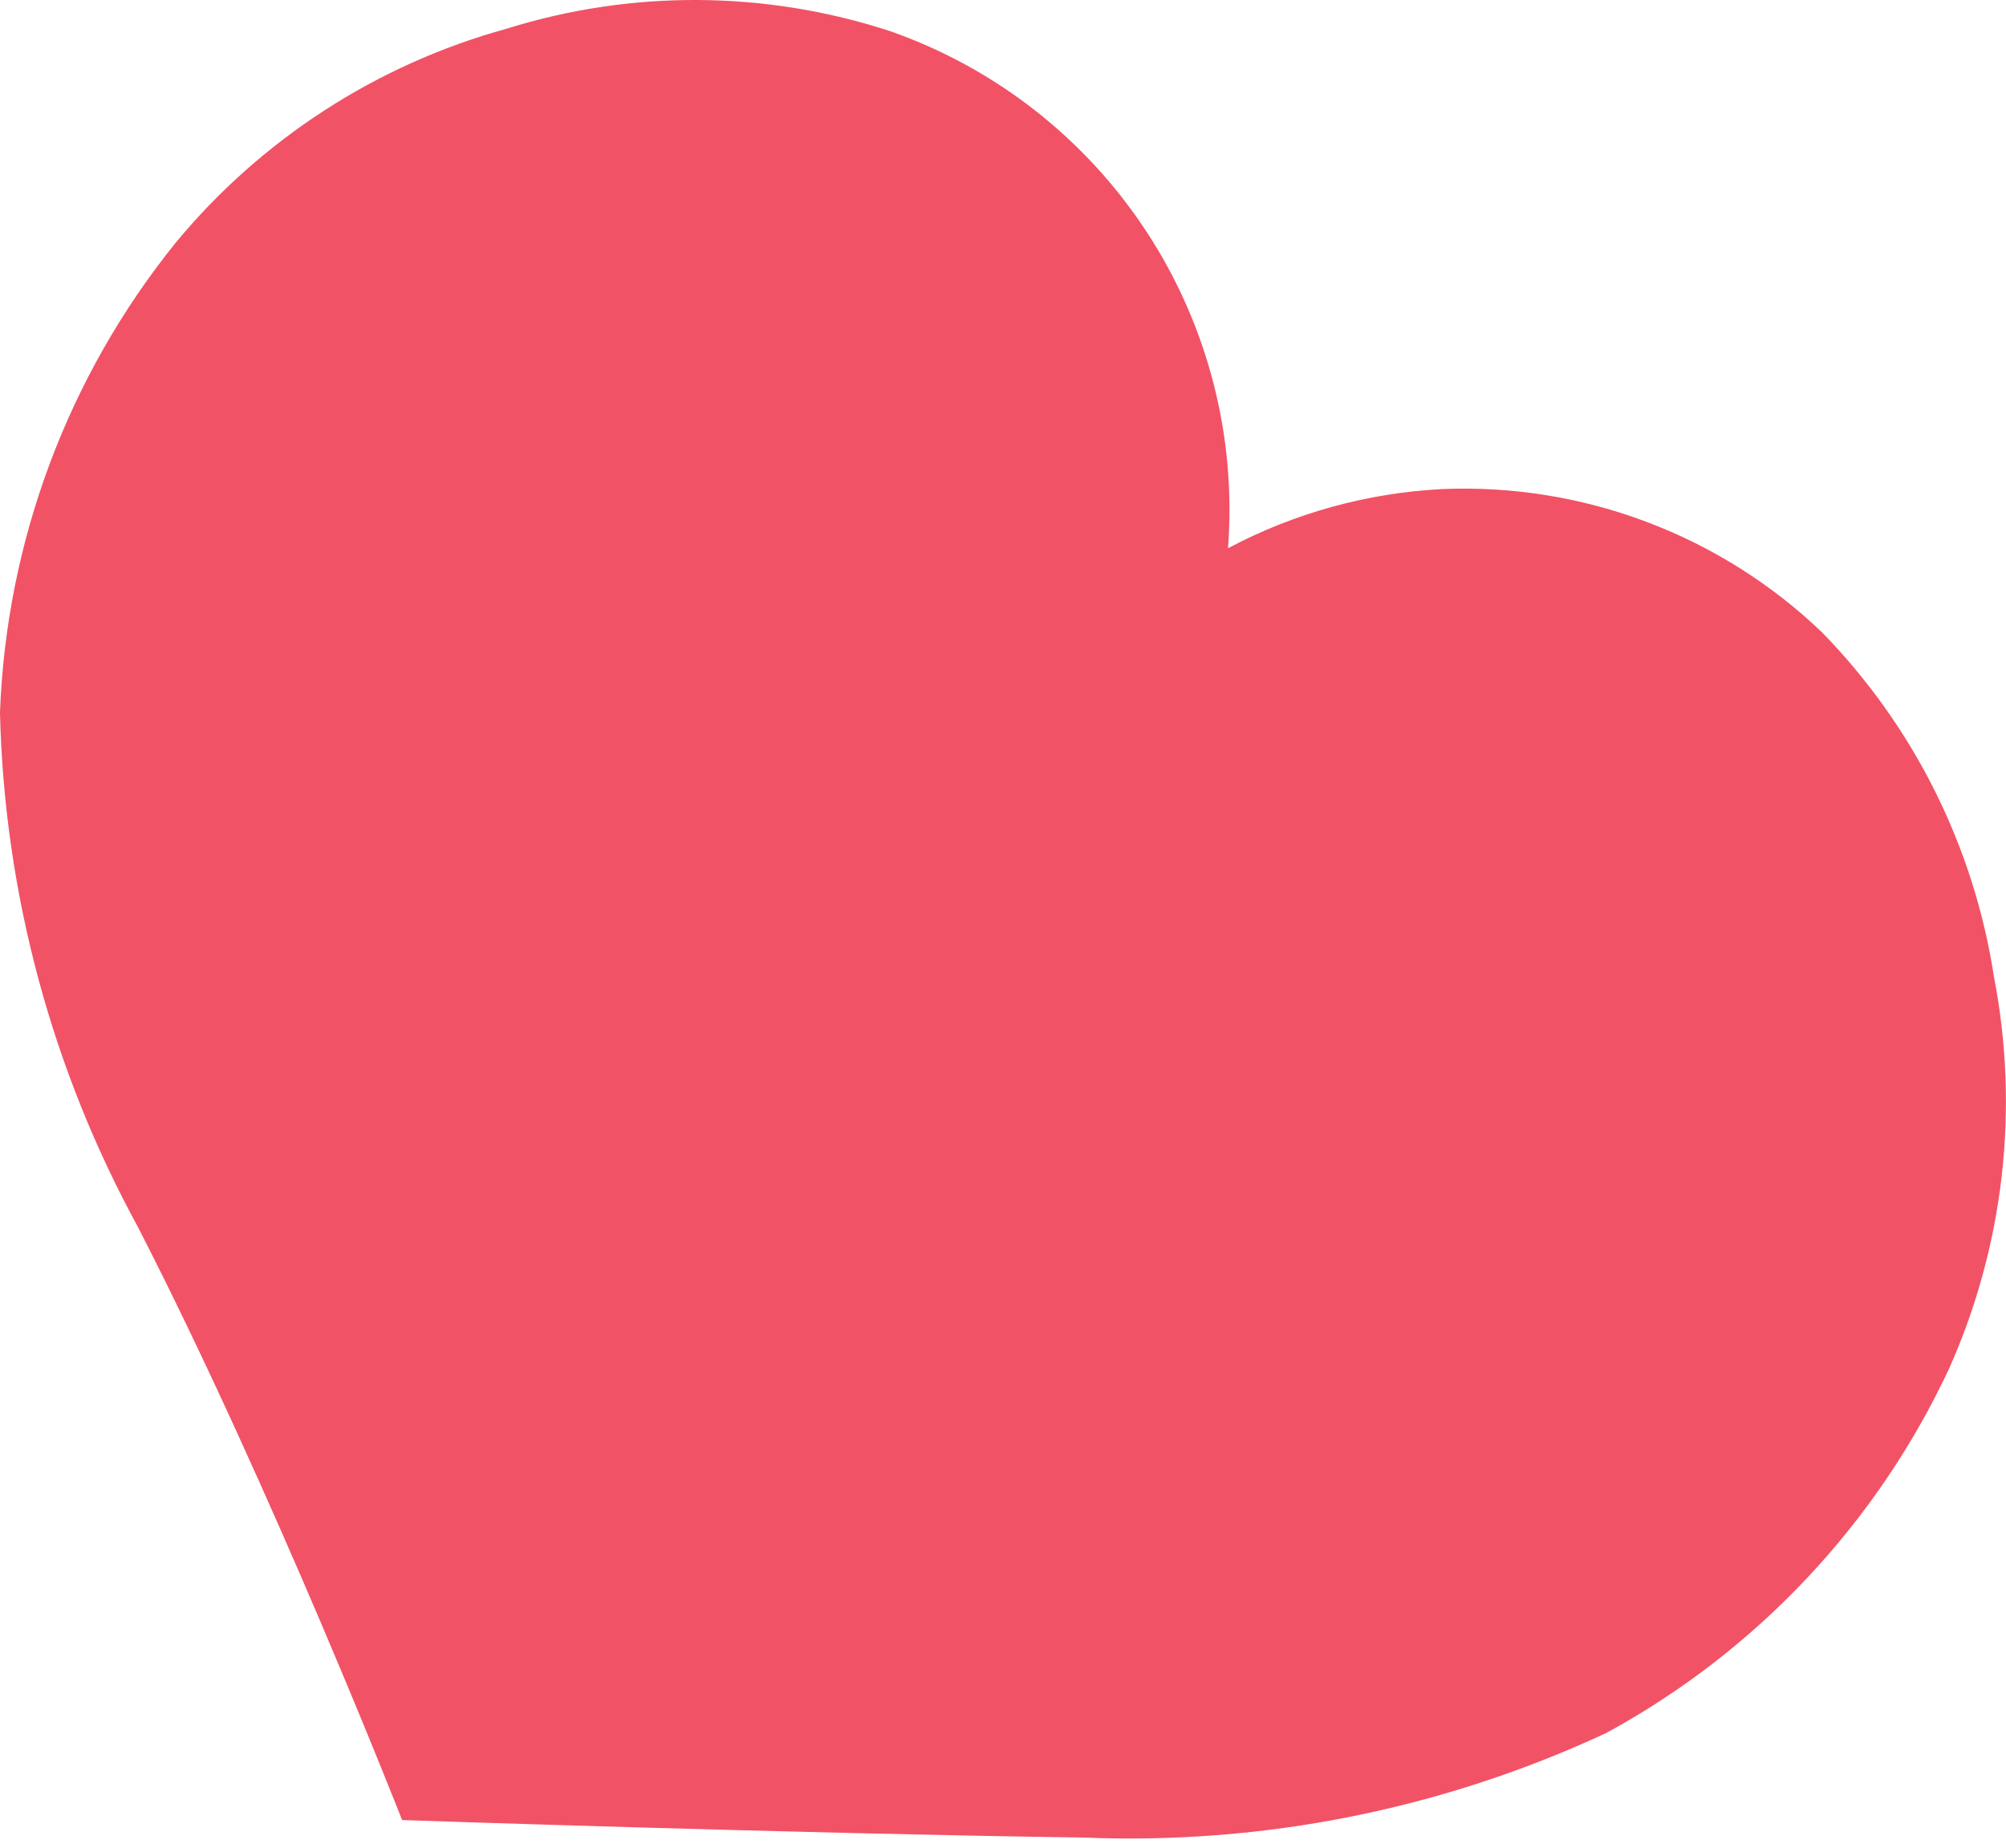 <?xml version="1.0" encoding="UTF-8"?> <svg xmlns="http://www.w3.org/2000/svg" width="89" height="82" viewBox="0 0 89 82" fill="none"> <path d="M7.789 10.774C11.59 6.179 16.711 2.865 22.459 1.279C28.015 -0.463 33.977 -0.425 39.51 1.388C44.183 3.029 48.183 6.166 50.89 10.313C53.597 14.46 54.86 19.385 54.483 24.323C57.427 22.759 60.68 21.862 64.01 21.697C67.095 21.57 70.174 22.066 73.062 23.156C75.951 24.245 78.591 25.906 80.823 28.039C84.909 32.215 87.582 37.568 88.467 43.343C89.601 49.196 88.908 55.256 86.483 60.702C83.271 67.584 77.938 73.255 71.266 76.883C64.019 80.258 56.07 81.85 48.082 81.524C34.938 81.336 17.84 80.747 17.84 80.747C17.84 80.747 12.125 66.147 6.13 54.457C2.293 47.442 0.19 39.61 -0.001 31.616C0.281 24.011 3.013 16.7 7.789 10.774Z" fill="#F25266"></path> </svg> 